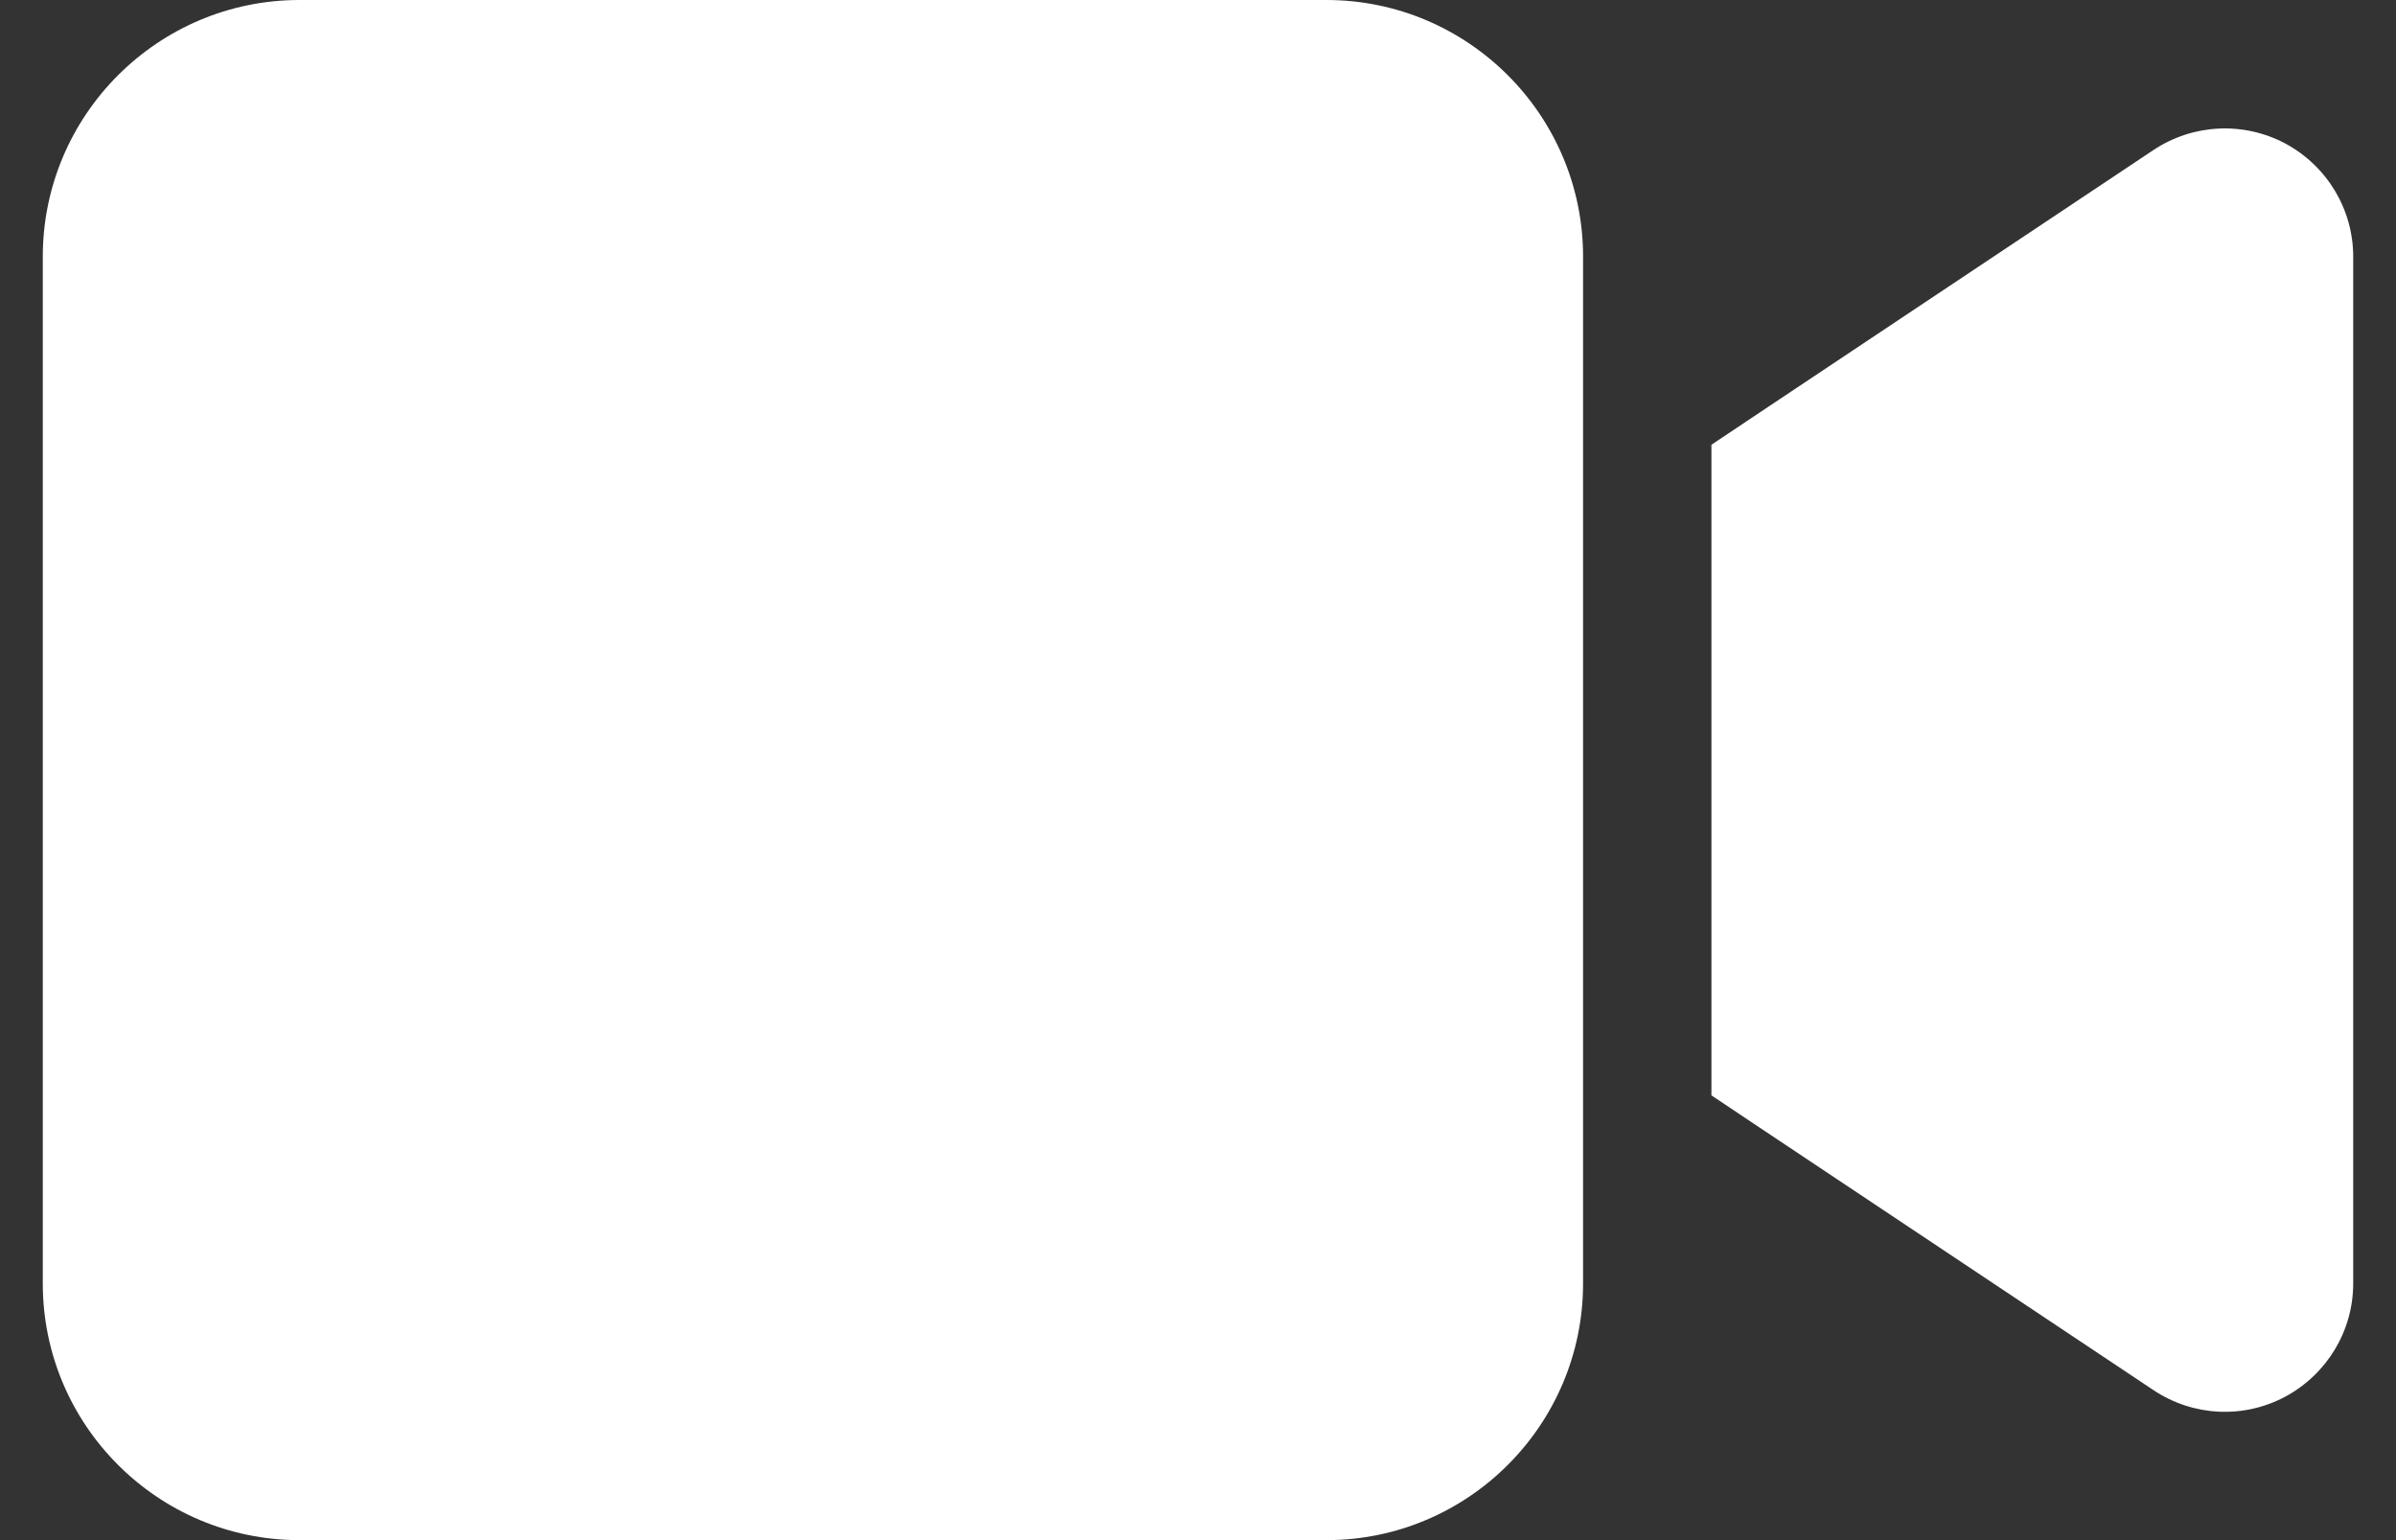 <svg width="28" height="18" viewBox="0 0 28 18" fill="none" xmlns="http://www.w3.org/2000/svg">
<rect x="0" y="0" width="28" height="18" fill="#333333" stroke="none"/>
<path d="M0.5 3C0.5 1.345 1.845 0 3.5 0H15.5C17.155 0 18.5 1.345 18.5 3V15C18.5 16.655 17.155 18 15.5 18H3.5C1.845 18 0.5 16.655 0.5 15V3ZM26.708 1.678C27.195 1.941 27.5 2.447 27.5 3V15C27.5 15.553 27.195 16.059 26.708 16.322C26.22 16.584 25.63 16.556 25.166 16.247L20.666 13.247L20 12.802V12V6V5.198L20.666 4.753L25.166 1.753C25.625 1.448 26.216 1.416 26.708 1.678Z" fill="white"/>
</svg>

